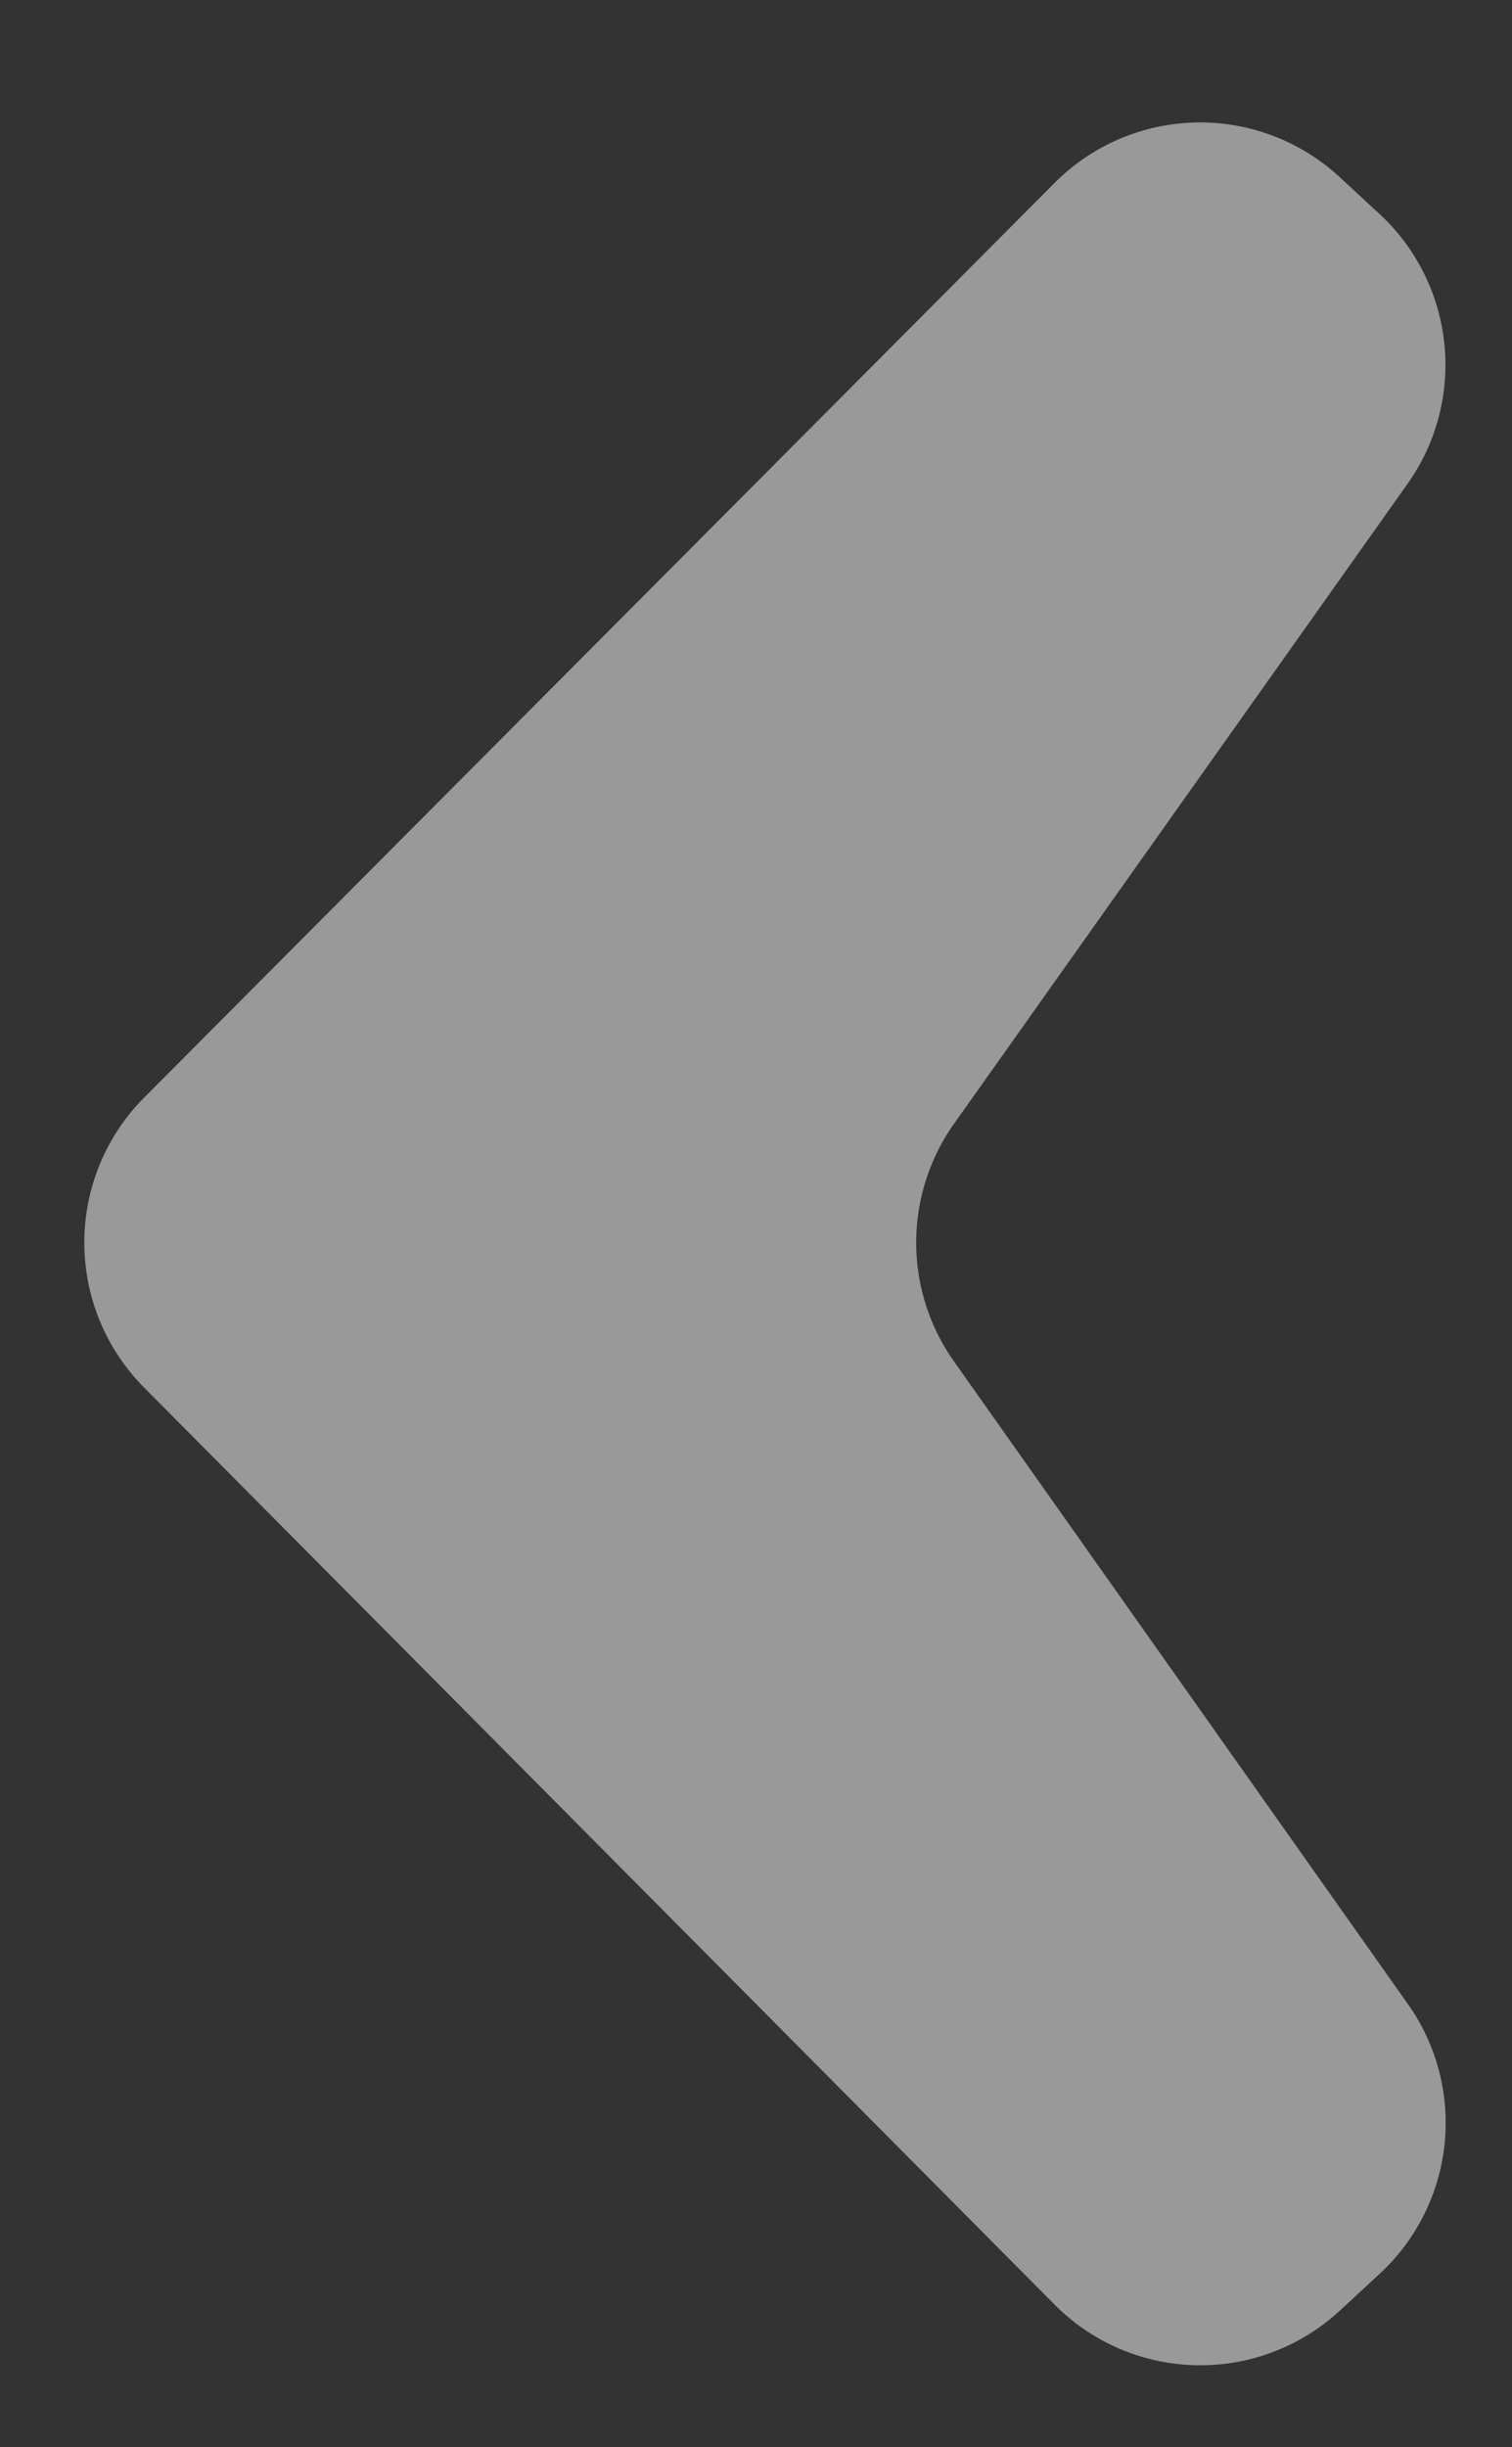 <svg fill="none" height="55" width="34" xmlns="http://www.w3.org/2000/svg"><rect width="100%" height="100%" fill="#333333" stroke="none"/><path clip-rule="evenodd" d="M21.454 25.256a4.62 4.62 0 0 0-.004 5.34l10.211 14.45a4.62 4.62 0 0 1-.638 6.061l-.896.828a4.62 4.62 0 0 1-6.414-.138L3.239 31.185a4.62 4.62 0 0 1 .004-6.517l20.47-20.555a4.62 4.62 0 0 1 6.41-.134l.895.828a4.62 4.62 0 0 1 .634 6.066z" fill="#fff" fill-rule="evenodd" opacity=".5"/></svg>